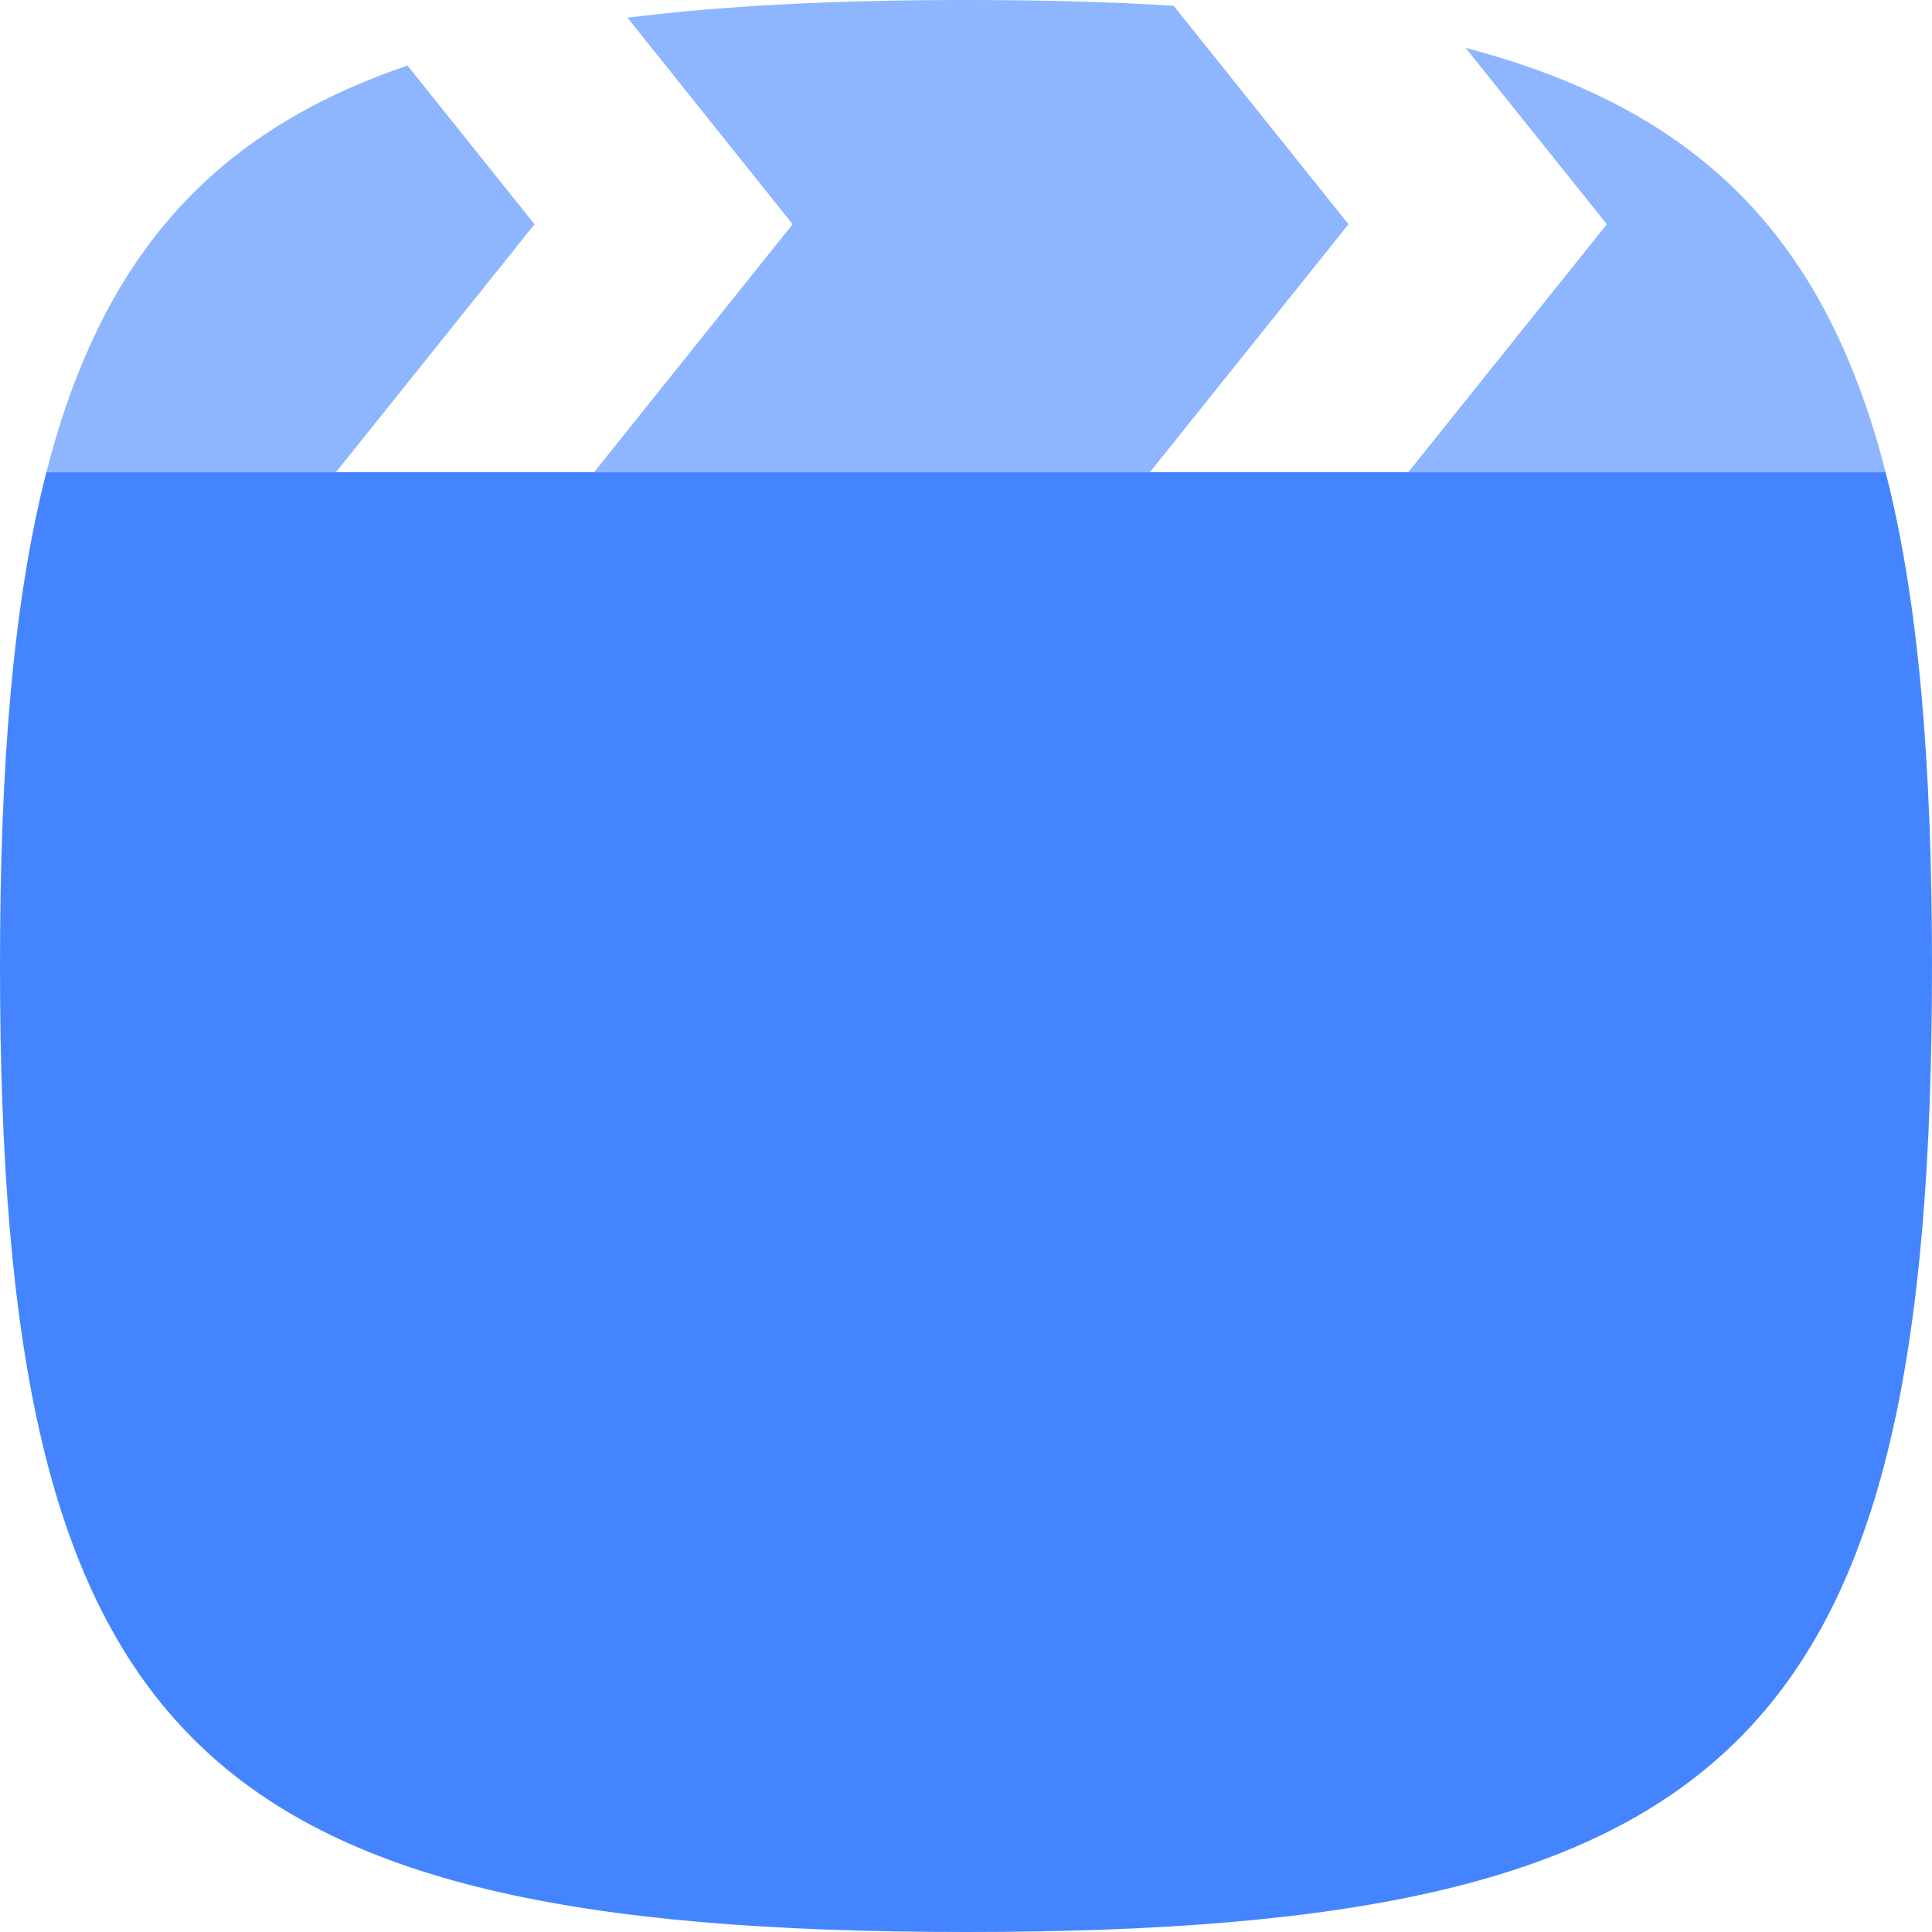 <?xml version="1.0" standalone="no"?><!DOCTYPE svg PUBLIC "-//W3C//DTD SVG 1.1//EN" "http://www.w3.org/Graphics/SVG/1.1/DTD/svg11.dtd"><svg t="1700740240580" class="icon" viewBox="0 0 1024 1024" version="1.1" xmlns="http://www.w3.org/2000/svg" p-id="22021" xmlns:xlink="http://www.w3.org/1999/xlink" width="32" height="32"><path d="M851.658 118.86L746.402 250.283h253.022c-32.001-124.682-98.86-192.336-222.63-224.911l74.858 93.482z m-431.543 0L314.86 250.283h294.625L714.74 118.86 622.054 3.078C588.12 0.918 551.55 0 512 0c-68 0-127.427 2.855-179.428 9.374l87.537 109.48z m-136.8 0L216 34.746C112.002 70.17 53.716 136.572 24.576 250.283h153.483L283.32 118.86z" fill="#8EB6FF" p-id="22022" data-spm-anchor-id="a313x.search_index.0.i26.8a0b3a81z7PEz4" class=""></path><path d="M24.576 250.283C6.963 318.973 0 405.036 0 512c0 409.6 102.4 512 512 512s512-102.4 512-512c0-106.97-6.97-193.027-24.576-261.717H24.576z" fill="#4485FF" p-id="22023" data-spm-anchor-id="a313x.search_index.0.i25.8a0b3a81z7PEz4" class=""></path></svg>